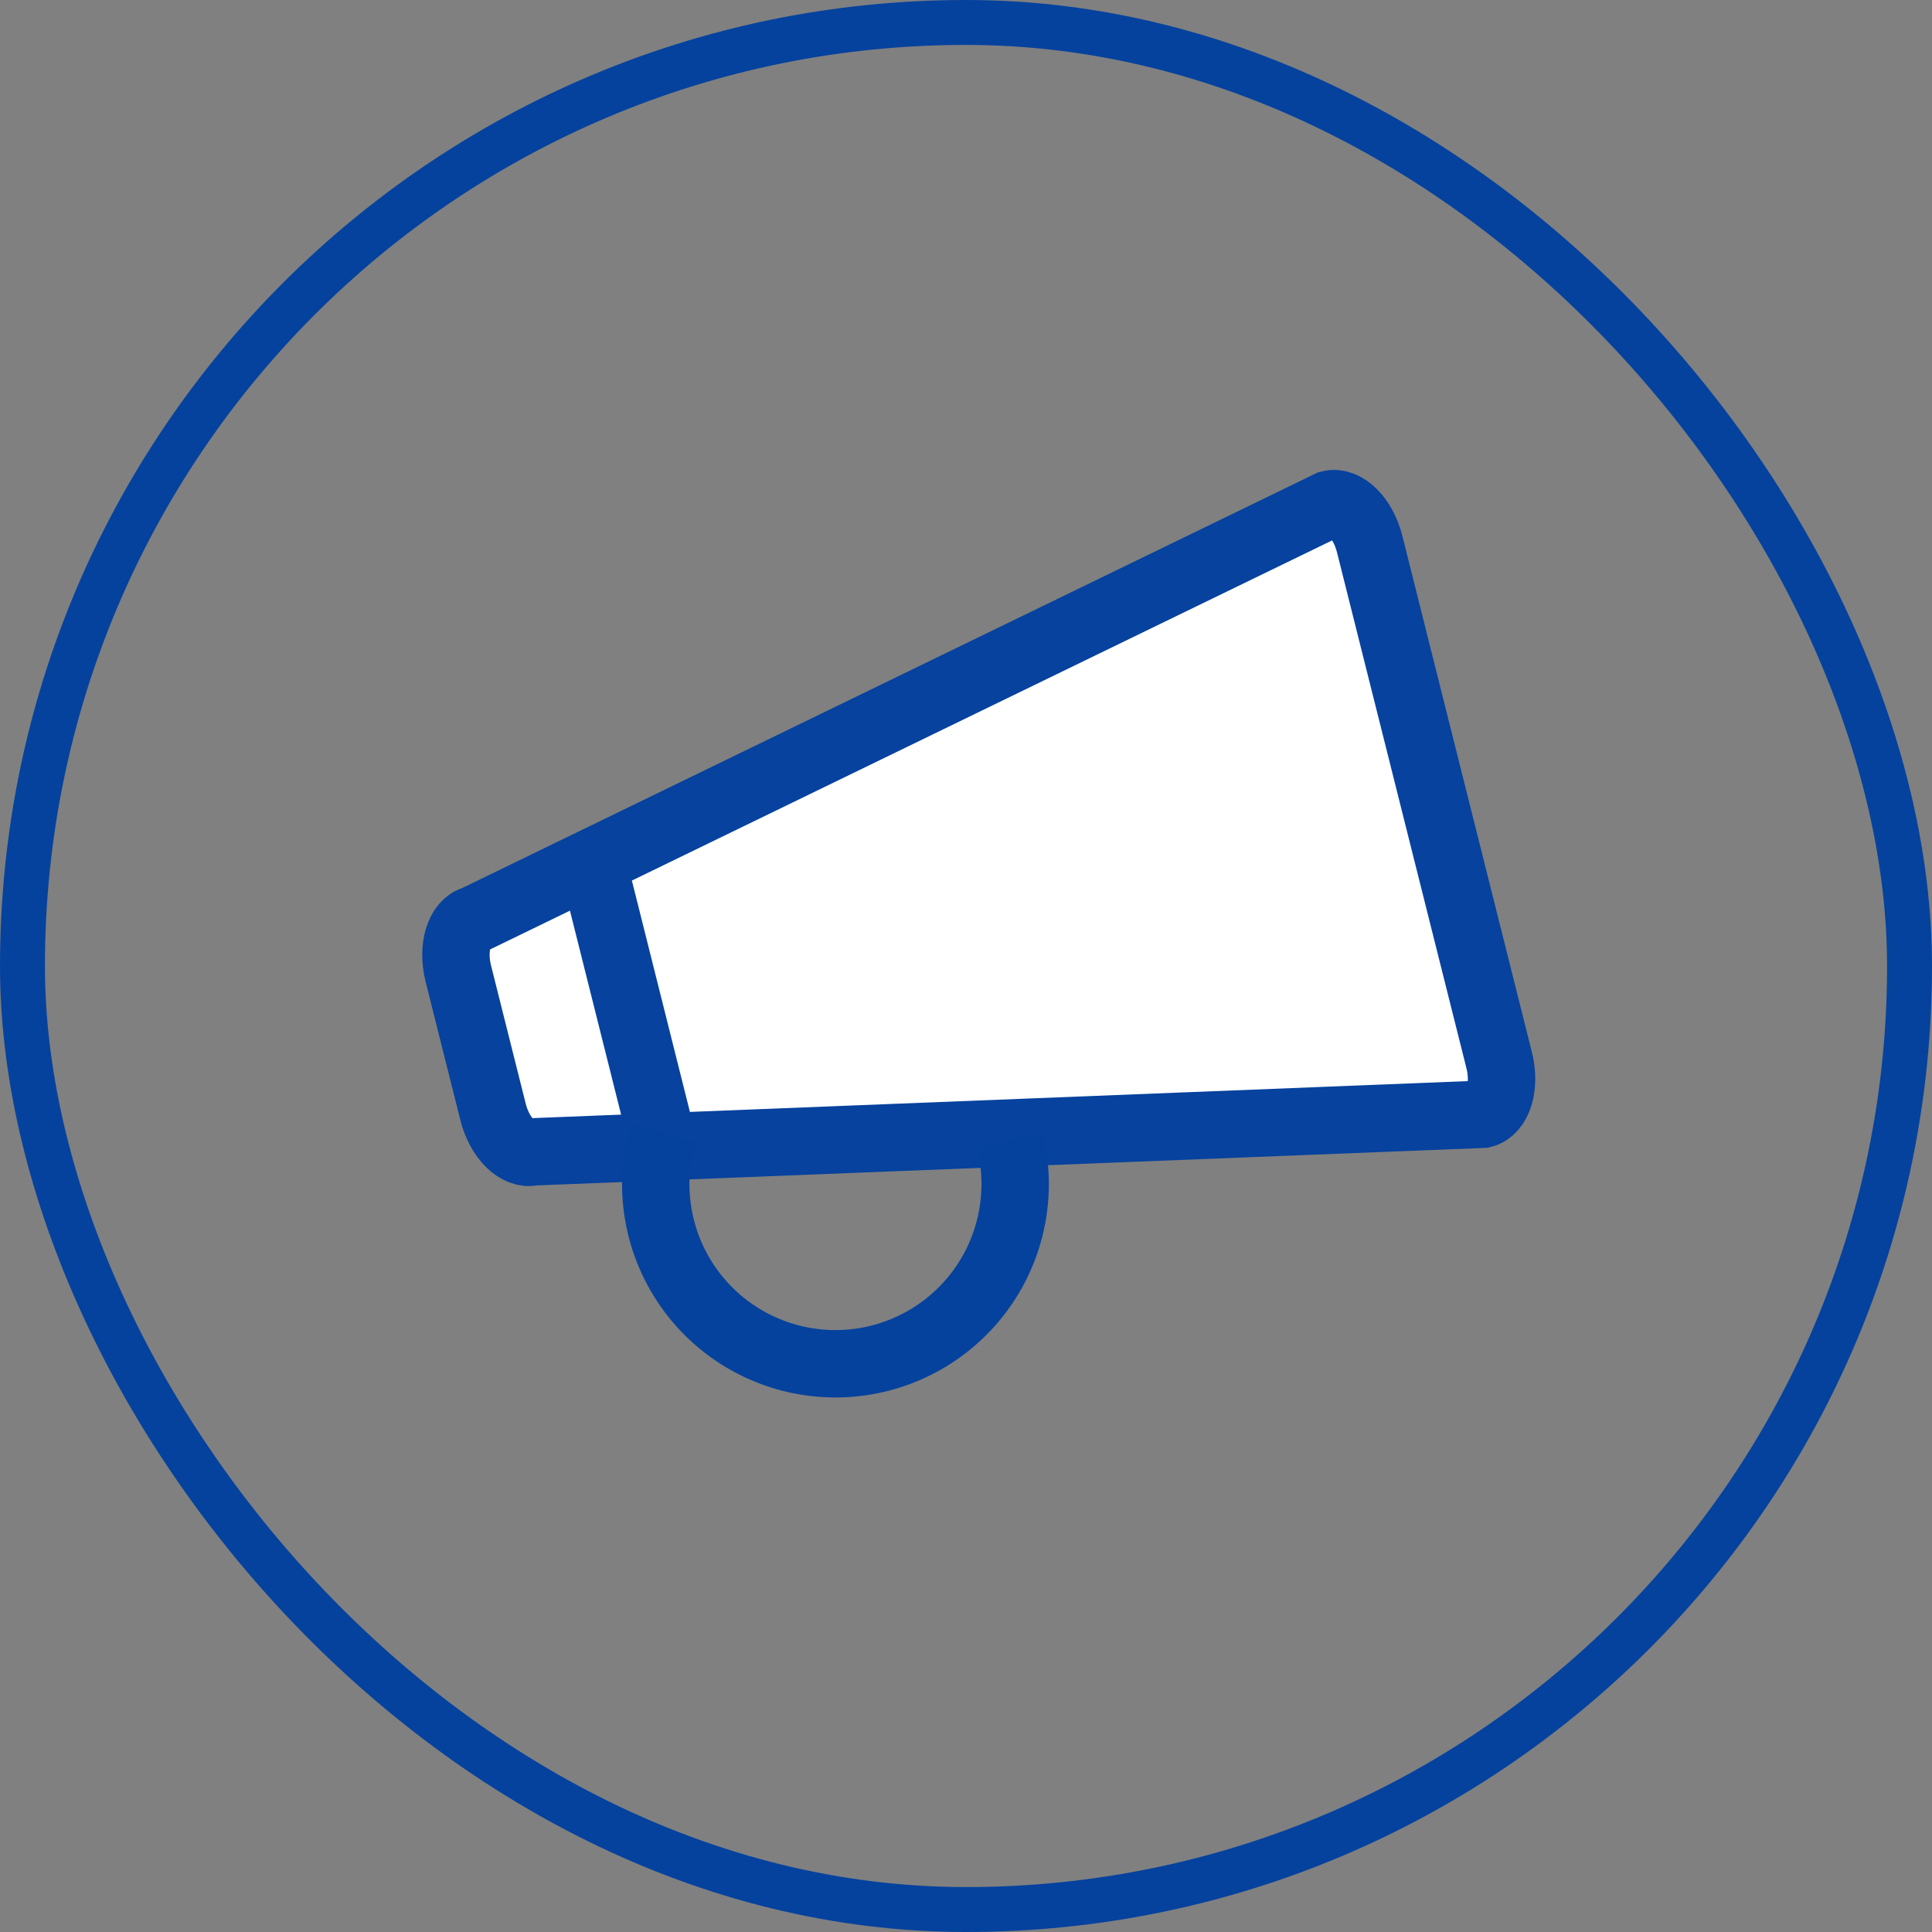 <svg width="43" height="43" viewBox="0 0 43 43" fill="none" xmlns="http://www.w3.org/2000/svg">
<rect x="0" y="0" width="43" height="43" fill="#808080" stroke="none"/>
<rect x="0.5" y="0.5" width="42" height="42" rx="21" stroke="#05429E"/>
<path d="M30.484 12.108L33.367 23.598C33.512 24.174 33.348 24.713 33 24.8L14.776 25.521L11.865 25.636C11.518 25.723 11.119 25.326 10.974 24.749L10.2 21.666C10.056 21.089 10.22 20.55 10.567 20.463L13.188 19.19L29.593 11.221C29.94 11.134 30.339 11.531 30.484 12.108Z" fill="white"/>
<path d="M13.188 19.19L10.567 20.463C10.22 20.55 10.056 21.089 10.2 21.666L10.974 24.749C11.119 25.326 11.518 25.723 11.865 25.636L14.776 25.521M13.188 19.19L29.593 11.221C29.94 11.134 30.339 11.531 30.484 12.108L33.367 23.598C33.512 24.174 33.348 24.713 33 24.8L14.776 25.521M13.188 19.19L14.776 25.521" stroke="#06429E" stroke-width="1.5"/>
<path d="M22.474 25.38C22.624 25.977 22.634 26.6 22.503 27.202C22.373 27.804 22.105 28.367 21.721 28.848C21.337 29.329 20.847 29.715 20.29 29.976C19.732 30.237 19.122 30.366 18.506 30.352C17.891 30.339 17.287 30.183 16.741 29.898C16.196 29.613 15.723 29.206 15.361 28.708C14.999 28.21 14.756 27.636 14.652 27.029C14.548 26.422 14.585 25.8 14.761 25.21" stroke="#05429E" stroke-width="1.5"/>
</svg>
